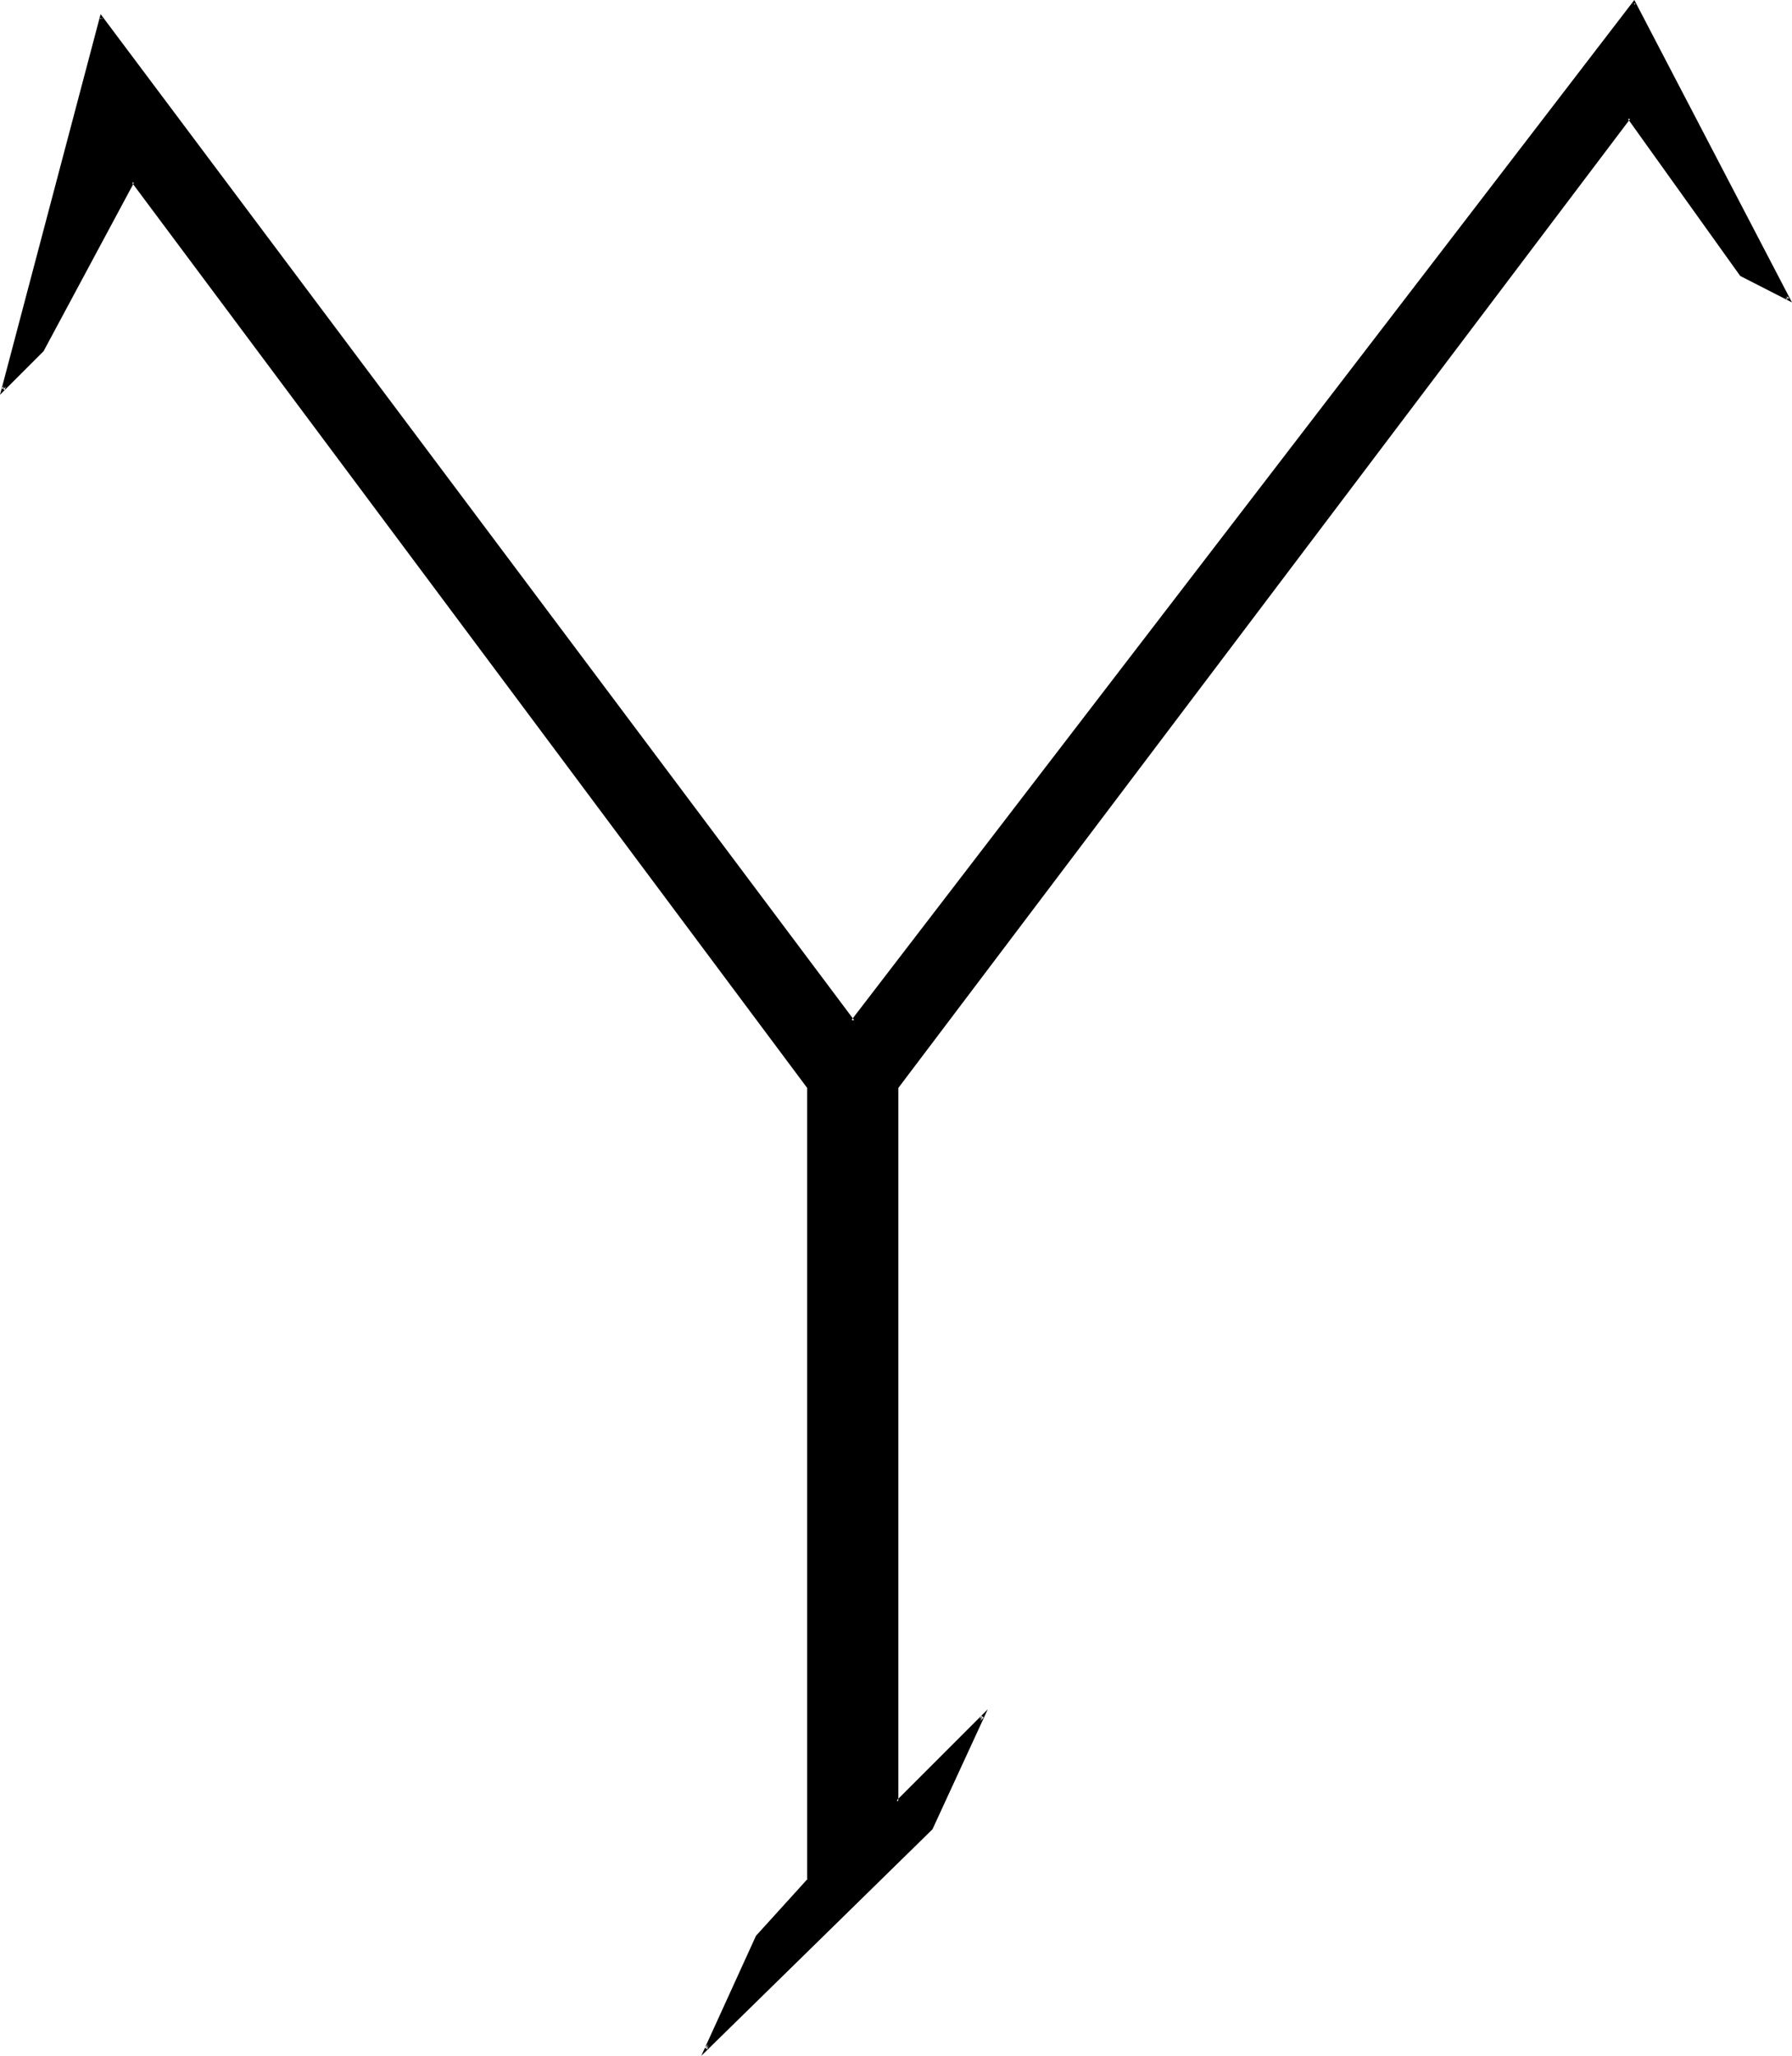 <?xml version="1.0" encoding="UTF-8" standalone="no"?>
<svg
   version="1.0"
   width="130.237mm"
   height="149.396mm"
   id="svg2"
   sodipodi:docname="N.wmf"
   xmlns:inkscape="http://www.inkscape.org/namespaces/inkscape"
   xmlns:sodipodi="http://sodipodi.sourceforge.net/DTD/sodipodi-0.dtd"
   xmlns="http://www.w3.org/2000/svg"
   xmlns:svg="http://www.w3.org/2000/svg">
  <sodipodi:namedview
     id="namedview2"
     pagecolor="#ffffff"
     bordercolor="#000000"
     borderopacity="0.25"
     inkscape:showpageshadow="2"
     inkscape:pageopacity="0.0"
     inkscape:pagecheckerboard="0"
     inkscape:deskcolor="#d1d1d1"
     inkscape:document-units="mm" />
  <defs
     id="defs1">
    <pattern
       id="WMFhbasepattern"
       patternUnits="userSpaceOnUse"
       width="6"
       height="6"
       x="0"
       y="0" />
  </defs>
  <path
     style="fill:#000000;fill-opacity:1;fill-rule:evenodd;stroke:none"
     d="M 478.335,75.469 447.47,32.321 246.44,298.483 v 196.349 l 23.432,-23.433 -14.059,30.866 -61.893,60.44 14.059,-30.866 14.059,-15.514 V 298.483 L 36.522,49.936 11.635,96.316 0.808,106.982 27.795,4.848 234.32,280.545 448.763,0.808 491.102,82.095 Z"
     id="path1" />
  <path
     style="fill:#000000;fill-opacity:1;fill-rule:evenodd;stroke:none"
     d="m 478.497,74.984 0.323,0.162 L 447.47,31.674 245.955,298.483 v 197.48 l 24.24,-24.241 -0.646,-0.485 -14.221,30.866 0.162,-0.162 -61.893,60.44 0.646,0.485 14.221,-30.866 -0.162,0.162 14.221,-15.676 V 298.483 L 36.522,49.128 11.312,95.993 v 0 L 0.485,106.659 1.293,107.144 28.118,5.01 H 27.472 L 234.32,281.191 449.247,0.97 h -0.808 l 42.339,81.287 0.646,-0.485 -12.928,-6.787 -0.485,0.808 14.221,7.272 L 448.924,0 233.835,280.222 h 0.808 L 27.634,3.879 0,108.436 11.958,96.478 36.845,50.097 H 36.198 L 221.715,298.806 v -0.323 217.842 l 0.162,-0.323 -14.221,15.676 -15.029,32.967 63.509,-62.218 15.19,-32.967 -25.21,25.21 0.646,0.162 v -196.349 0.323 L 447.793,32.644 h -0.646 l 30.866,43.148 z"
     id="path2" />
</svg>
